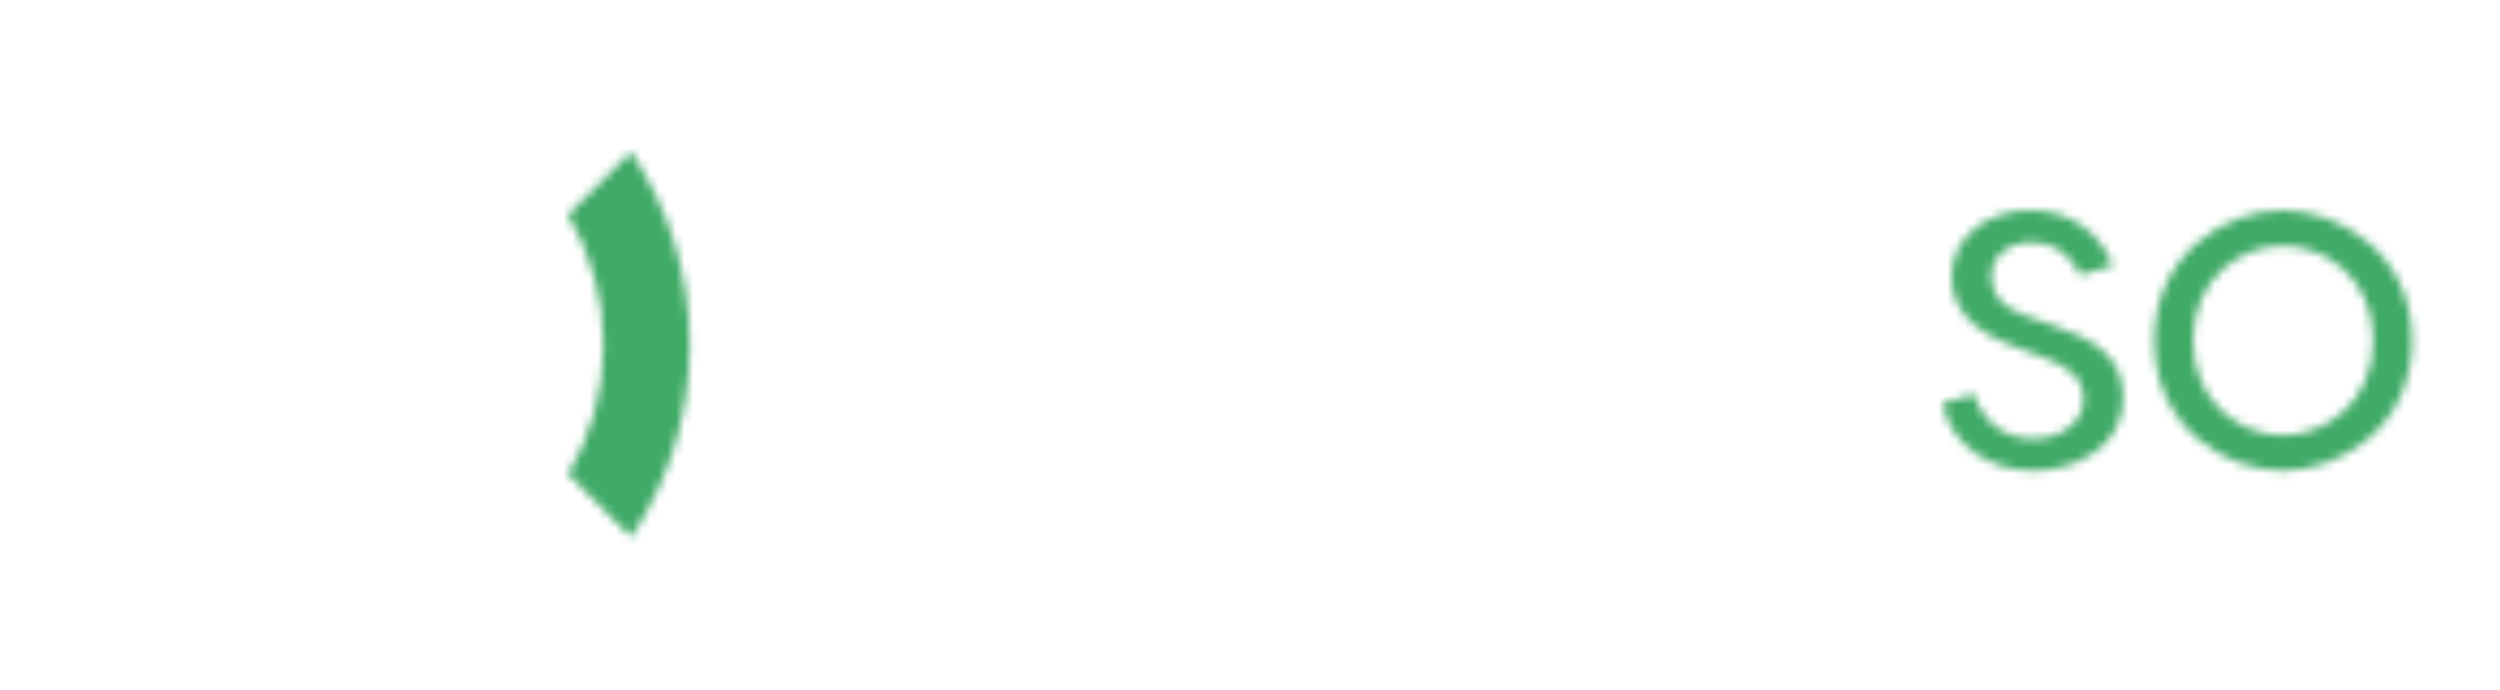 <?xml version="1.0" encoding="utf-8"?>
<svg xmlns="http://www.w3.org/2000/svg" id="Layer_1" style="enable-background:new 0 0 290 80;" version="1.1" viewBox="0 0 290 80" x="0px" y="0px">
<style type="text/css">
	.st0{filter:url(#Adobe_OpacityMaskFilter);}
	.st1{fill:#FFFFFF;}
	.st2{mask:url(#mask-2_1_);fill:#FFFFFF;}
	.st3{filter:url(#Adobe_OpacityMaskFilter_1_);}
	.st4{mask:url(#mask-4_1_);fill:#40AA67;}
	.st5{filter:url(#Adobe_OpacityMaskFilter_2_);}
	.st6{mask:url(#mask-6_1_);fill:#FFFFFF;}
	.st7{filter:url(#Adobe_OpacityMaskFilter_3_);}
	.st8{mask:url(#mask-8_1_);fill:#40AA67;}
</style>
<title>cekaso-light</title>
<desc>Created with Sketch.</desc>
<g id="cekaso-light">
	<g id="Group-3" transform="translate(98, 14)">
		<g id="Clip-2">
		</g>
		<defs>
			<filter filterUnits="userSpaceOnUse" height="60.2" id="Adobe_OpacityMaskFilter" width="142.8" x="-10" y="-9.6">
				<feColorMatrix type="matrix" values="1 0 0 0 0  0 1 0 0 0  0 0 1 0 0  0 0 0 1 0"/>
			</filter>
		</defs>
		<mask height="60.2" id="mask-2_1_" maskUnits="userSpaceOnUse" width="142.8" x="-10" y="-9.6">
			<g class="st0">
				<path class="st1" d="M15,10.4c-6.7,0-15,5-15,15.1s8.3,15,15,15c5.3,0,9.9-2.4,12.4-7.1l-3.7-1.6&#xA;					c-1.8,2.9-4.8,4.5-8.7,4.5c-4.8,0-10.5-3.6-10.5-10.9c0-7.4,5.7-11,10.5-11c3.9,0,6.8,1.7,8.7,4.6l3.6-1.6&#xA;					C24.8,12.8,20.2,10.4,15,10.4z M45.9,10.4c-6.6,0-14.9,5-14.9,15.1c0,10,8,15.1,15.5,15.1c5.1,0,8.9-1.6,11.5-4.7l-2.7-2.5&#xA;					c-2.2,2.1-4.8,3.2-8.8,3.2c-5.3,0-10.2-3.1-11-9.5h24.6C61.4,15.4,52.5,10.4,45.9,10.4z M45.9,14.4c4.4,0,9.7,3.1,10.2,9.4H35.6&#xA;					C36.5,17.4,41.6,14.4,45.9,14.4z M86.6,40H92L76.9,23.9l12.4-13h-5.5L70.1,25.6V0.4h-4.6V40h4.6v-8.8l4-4.2L86.6,40z&#xA;					 M107.7,10.4c-6.6,0-14.6,5-14.6,15.1c0,10.1,8,15.1,14.6,15.1c5.2,0,9.1-2.8,10.5-6.2V40h4.6V10.9h-4.6v5.5&#xA;					C116.8,13.2,112.9,10.4,107.7,10.4z M108.2,14.5c5,0,10.2,3.5,10.2,11c0,7.5-5.2,11-10.2,11c-4.9,0-10.6-3.6-10.6-11&#xA;					C97.6,18.1,103.3,14.5,108.2,14.5z" id="path-1_1_"/>
			</g>
		</mask>
		<polygon class="st2" id="Fill-1" points="-10,-9.6 132.8,-9.6 132.8,50.6 -10,50.6"/>
	</g>
	<g id="Group-6" transform="translate(225, 24)">
		<g id="Clip-5">
		</g>
		<defs>
			<filter filterUnits="userSpaceOnUse" height="50.2" id="Adobe_OpacityMaskFilter_1_" width="74.4" x="-9.6" y="-9.6">
				<feColorMatrix type="matrix" values="1 0 0 0 0  0 1 0 0 0  0 0 1 0 0  0 0 0 1 0"/>
			</filter>
		</defs>
		<mask height="50.2" id="mask-4_1_" maskUnits="userSpaceOnUse" width="74.4" x="-9.6" y="-9.6">
			<g class="st3">
				<path class="st1" d="M16.3,7.9l3.8-1.1c-1.6-3.9-4.9-6.4-9.6-6.4c-5,0-9.1,3.1-9.1,7.7c0,3.5,2.2,6.3,7.3,8.1&#xA;					l3.2,1.2c3,1.1,4.8,2.4,4.8,4.9c0,2.9-2.9,4.6-5.8,4.6c-3.4,0-6-2-6.9-5.2l-3.7,1.1c1.1,4.9,5.5,7.8,10.6,7.8&#xA;					c5,0,10.4-2.9,10.4-8.4c0-5.1-3.6-6.9-8.5-8.6l-2.9-1C7,11.5,6,10.1,6,8c0-2.2,1.9-3.9,4.7-3.9C13.4,4.1,15.2,5.6,16.3,7.9z&#xA;					 M39.8,0.4c-6.6,0-14.9,5-14.9,15.1s8.3,15.1,14.9,15.1s15-5,15-15.1S46.4,0.4,39.8,0.4z M39.8,4.5c4.8,0,10.5,3.6,10.5,11&#xA;					c0,7.3-5.7,11-10.5,11c-4.7,0-10.4-3.6-10.4-11C29.4,8.1,35.1,4.5,39.8,4.5z" id="path-3_1_"/>
			</g>
		</mask>
		<polygon class="st4" id="Fill-4" points="-9.6,-9.6 64.8,-9.6 64.8,40.6 -9.6,40.6"/>
	</g>
	<g id="Group-9">
		<g id="Clip-8">
		</g>
		<defs>
			<filter filterUnits="userSpaceOnUse" height="100" id="Adobe_OpacityMaskFilter_2_" width="88.1" x="-10" y="-10">
				<feColorMatrix type="matrix" values="1 0 0 0 0  0 1 0 0 0  0 0 1 0 0  0 0 0 1 0"/>
			</filter>
		</defs>
		<mask height="100" id="mask-6_1_" maskUnits="userSpaceOnUse" width="88.1" x="-10" y="-10">
			<g class="st5">
				<path class="st1" d="M40,0c10.9,0,20.9,4.4,28.1,11.5L61,18.6C55.6,13.3,48.2,10,40,10c-16.6,0-30,13.4-30,30&#xA;					s13.4,30,30,30c8.2,0,15.6-3.3,21-8.6l7.1,7.1C60.8,75.6,50.9,80,40,80C17.9,80,0,62.1,0,40S17.9,0,40,0z" id="path-5_1_"/>
			</g>
		</mask>
		<polygon class="st6" id="Fill-7" points="-10,-10 78.1,-10 78.1,90 -10,90"/>
	</g>
	<g id="Group-12" transform="translate(65, 17)">
		<g id="Clip-11">
		</g>
		<defs>
			<filter filterUnits="userSpaceOnUse" height="64.6" id="Adobe_OpacityMaskFilter_3_" width="34.1" x="-9.1" y="-9.3">
				<feColorMatrix type="matrix" values="1 0 0 0 0  0 1 0 0 0  0 0 1 0 0  0 0 0 1 0"/>
			</filter>
		</defs>
		<mask height="64.6" id="mask-8_1_" maskUnits="userSpaceOnUse" width="34.1" x="-9.1" y="-9.3">
			<g class="st7">
				<path class="st1" d="M15,23c0,8.3-2.5,15.9-6.8,22.3l-7.3-7.3C3.5,33.6,5,28.5,5,23S3.5,12.4,0.9,7.9l7.3-7.3&#xA;					C12.5,7.1,15,14.7,15,23z" id="path-7_1_"/>
			</g>
		</mask>
		<polygon class="st8" id="Fill-10" points="-9.1,-9.3 25,-9.3 25,55.3 -9.1,55.3"/>
	</g>
	<path class="st1" d="M285,24c1.4,0,2.5-0.5,3.5-1.4c1-1,1.5-2.2,1.5-3.6c0-1.4-0.5-2.6-1.5-3.5c-1-1-2.2-1.5-3.5-1.5&#xA;		c-1.3,0-2.5,0.5-3.4,1.4c-1,1-1.6,2.2-1.6,3.6c0,1.4,0.5,2.6,1.4,3.6C282.4,23.5,283.6,24,285,24z M285,23.2&#xA;		c-1.1,0-2.1-0.4-2.9-1.2c-0.8-0.8-1.2-1.8-1.2-3c0-1.1,0.4-2.1,1.2-2.9c0.8-0.8,1.8-1.2,2.9-1.2c1.1,0,2.1,0.4,2.9,1.2&#xA;		c0.8,0.8,1.2,1.8,1.2,2.9c0,1.1-0.4,2.1-1.2,2.9C287.1,22.8,286.1,23.2,285,23.2z M284.3,21.8v-2h0.3l0.3,0c0.2,0,0.4,0,0.5,0.1&#xA;		c0.2,0.1,0.3,0.2,0.4,0.4c0,0.1,0.1,0.3,0.1,0.7c0,0.3,0,0.6,0.1,0.8l0,0h1.4l0-0.2c0-0.1,0-0.1,0-0.2c0-0.1,0-0.1,0-0.2l0,0v-0.5&#xA;		c0-0.6-0.2-1-0.5-1.2c-0.2-0.1-0.4-0.2-0.8-0.3c0.4,0,0.7-0.2,1-0.4c0.3-0.2,0.4-0.5,0.4-1c0-0.6-0.2-1.1-0.7-1.3&#xA;		c-0.3-0.2-0.7-0.3-1.1-0.3c-0.1,0-0.5,0-1.1,0c-0.7,0-1.2,0-1.5,0l0,0v5.5H284.3z M284.8,18.8h-0.6v-1.6h0.4c0.4,0,0.6,0,0.8,0.1&#xA;		c0.3,0.1,0.4,0.3,0.4,0.6s-0.1,0.5-0.3,0.7C285.4,18.8,285.2,18.8,284.8,18.8L284.8,18.8z" id="_xAE_"/>
</g>
</svg>